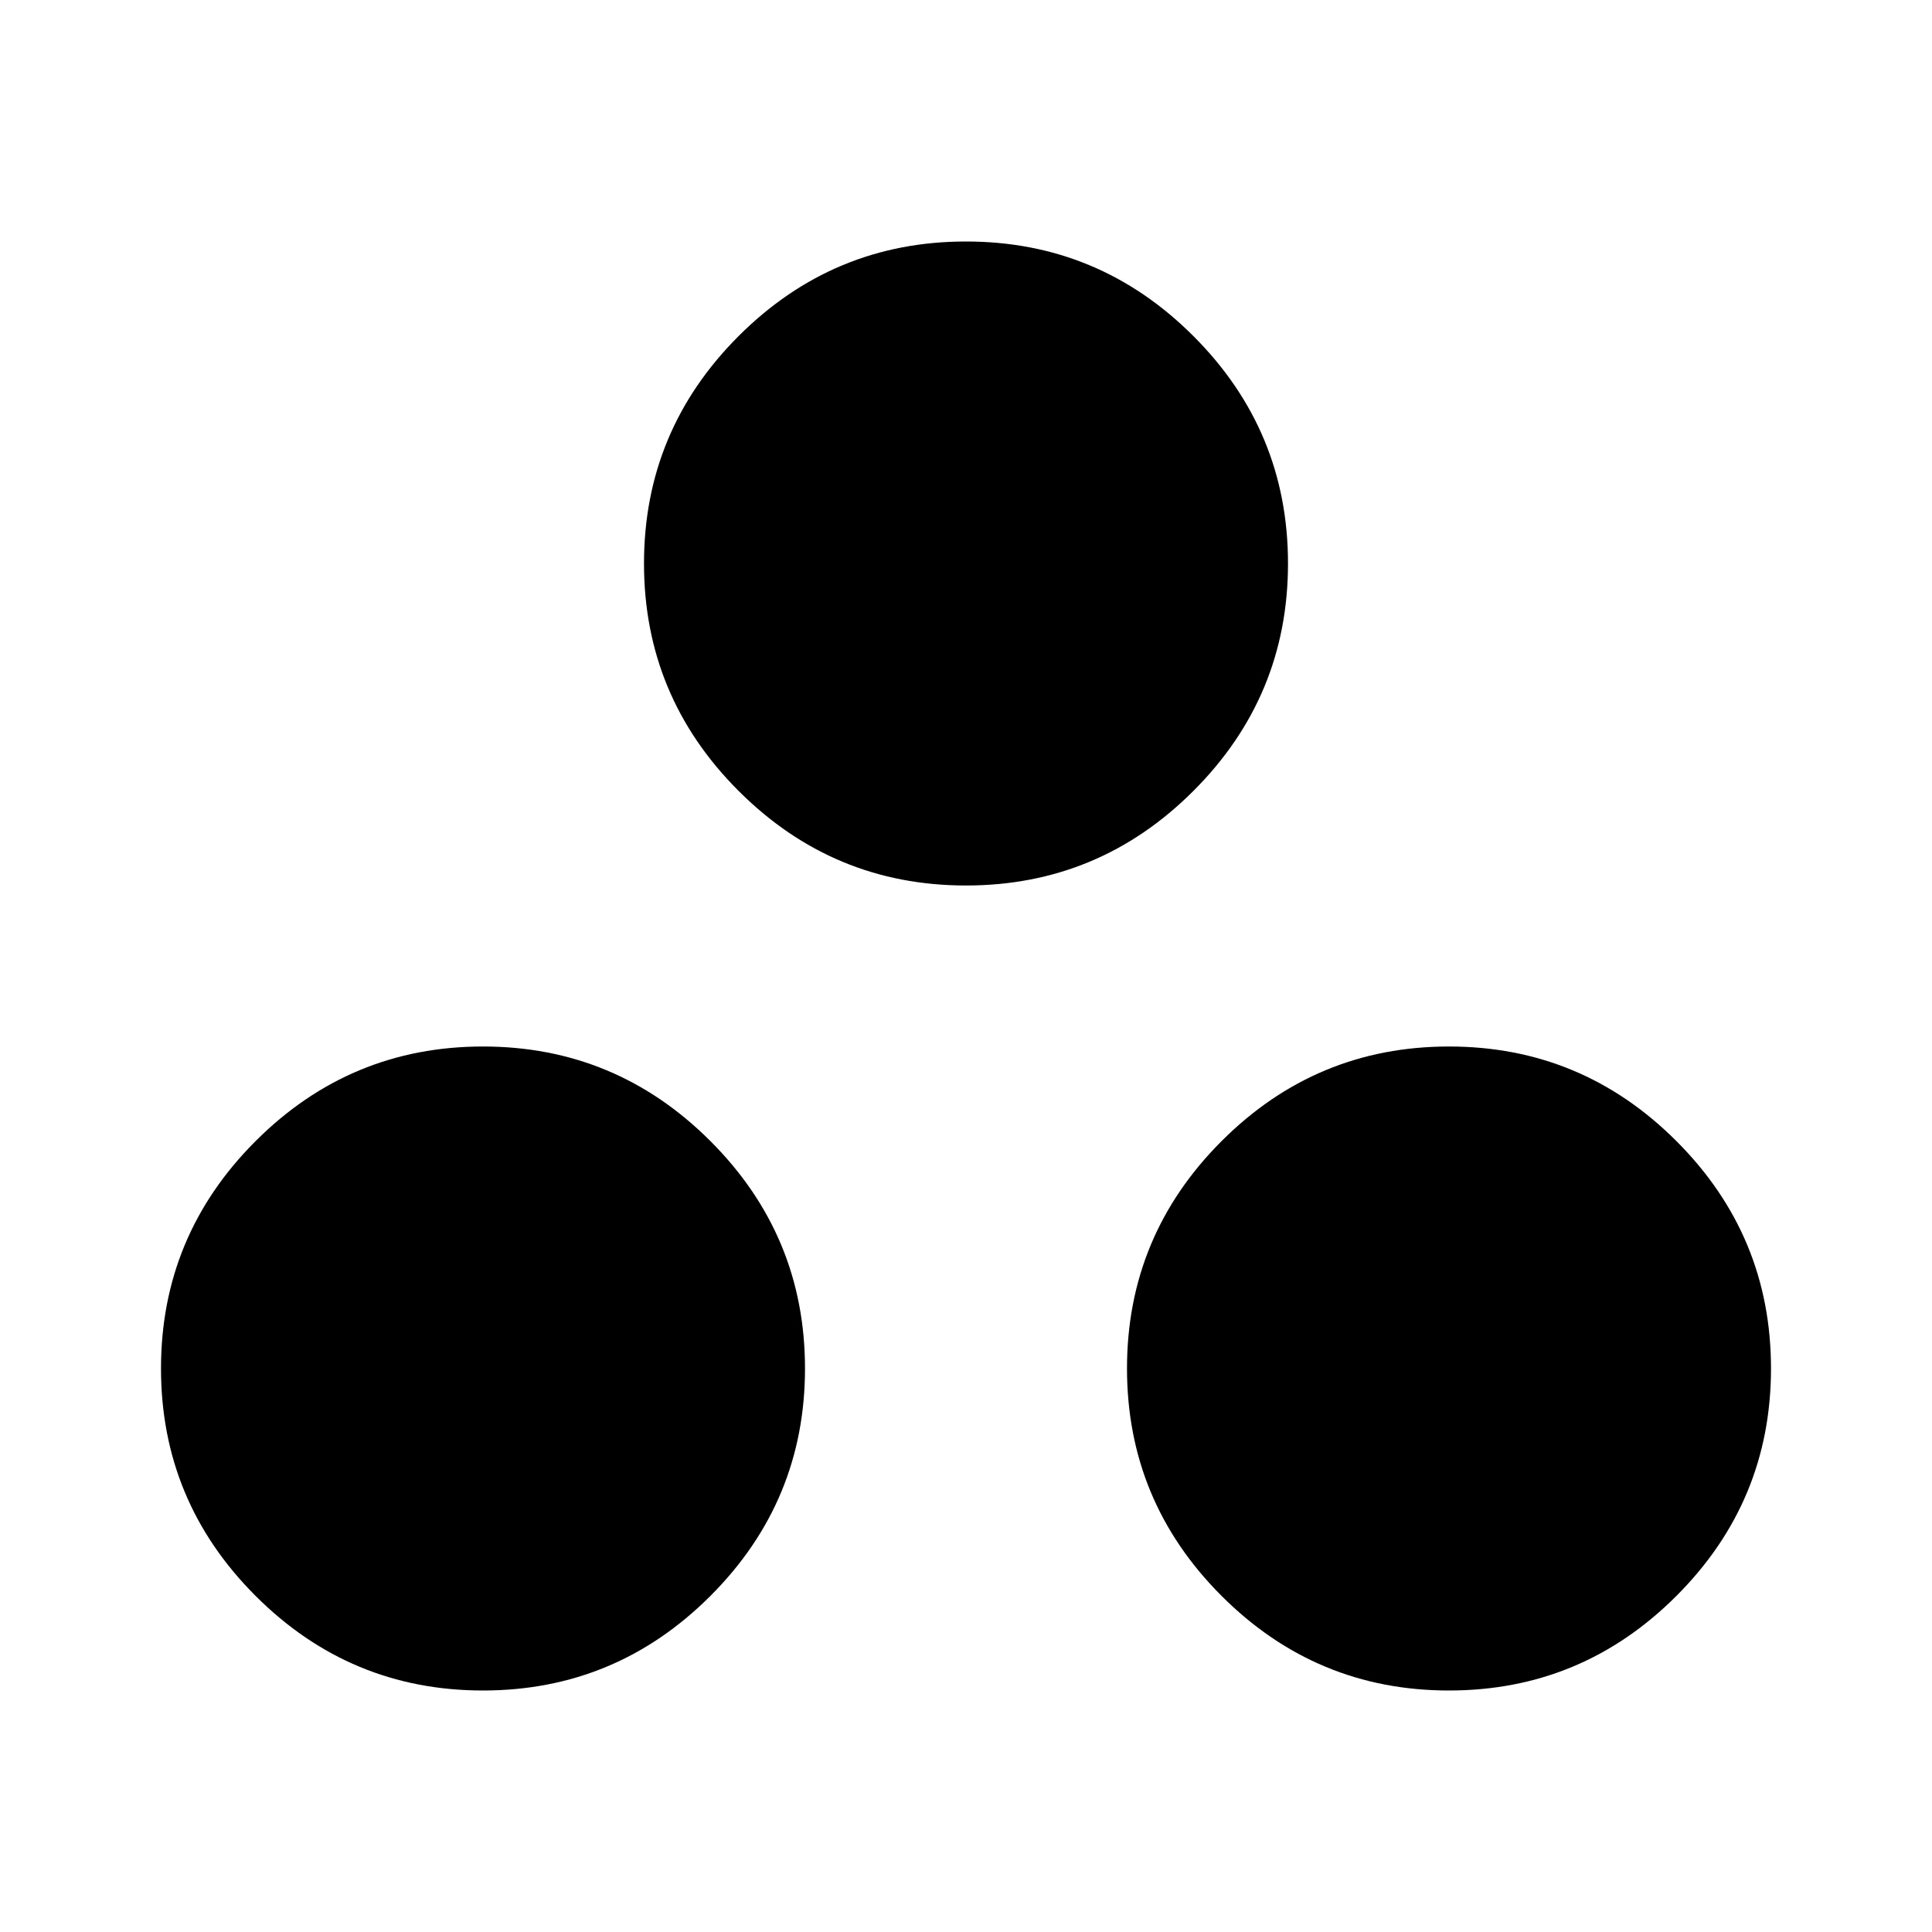<svg xmlns="http://www.w3.org/2000/svg" width="24" height="24" fill="currentColor" viewBox="0 0 24 24"><path d="M3.175 19.825Q4.35 21 6 21t2.825-1.175T10 17t-1.175-2.825T6 13t-2.825 1.175T2 17t1.175 2.825m12 0Q16.35 21 18 21t2.825-1.175T22 17t-1.175-2.825T18 13t-2.825 1.175T14 17t1.175 2.825m-6-10Q10.35 11 12 11t2.825-1.175T16 7t-1.175-2.825T12 3 9.175 4.175 8 7t1.175 2.825"/></svg>